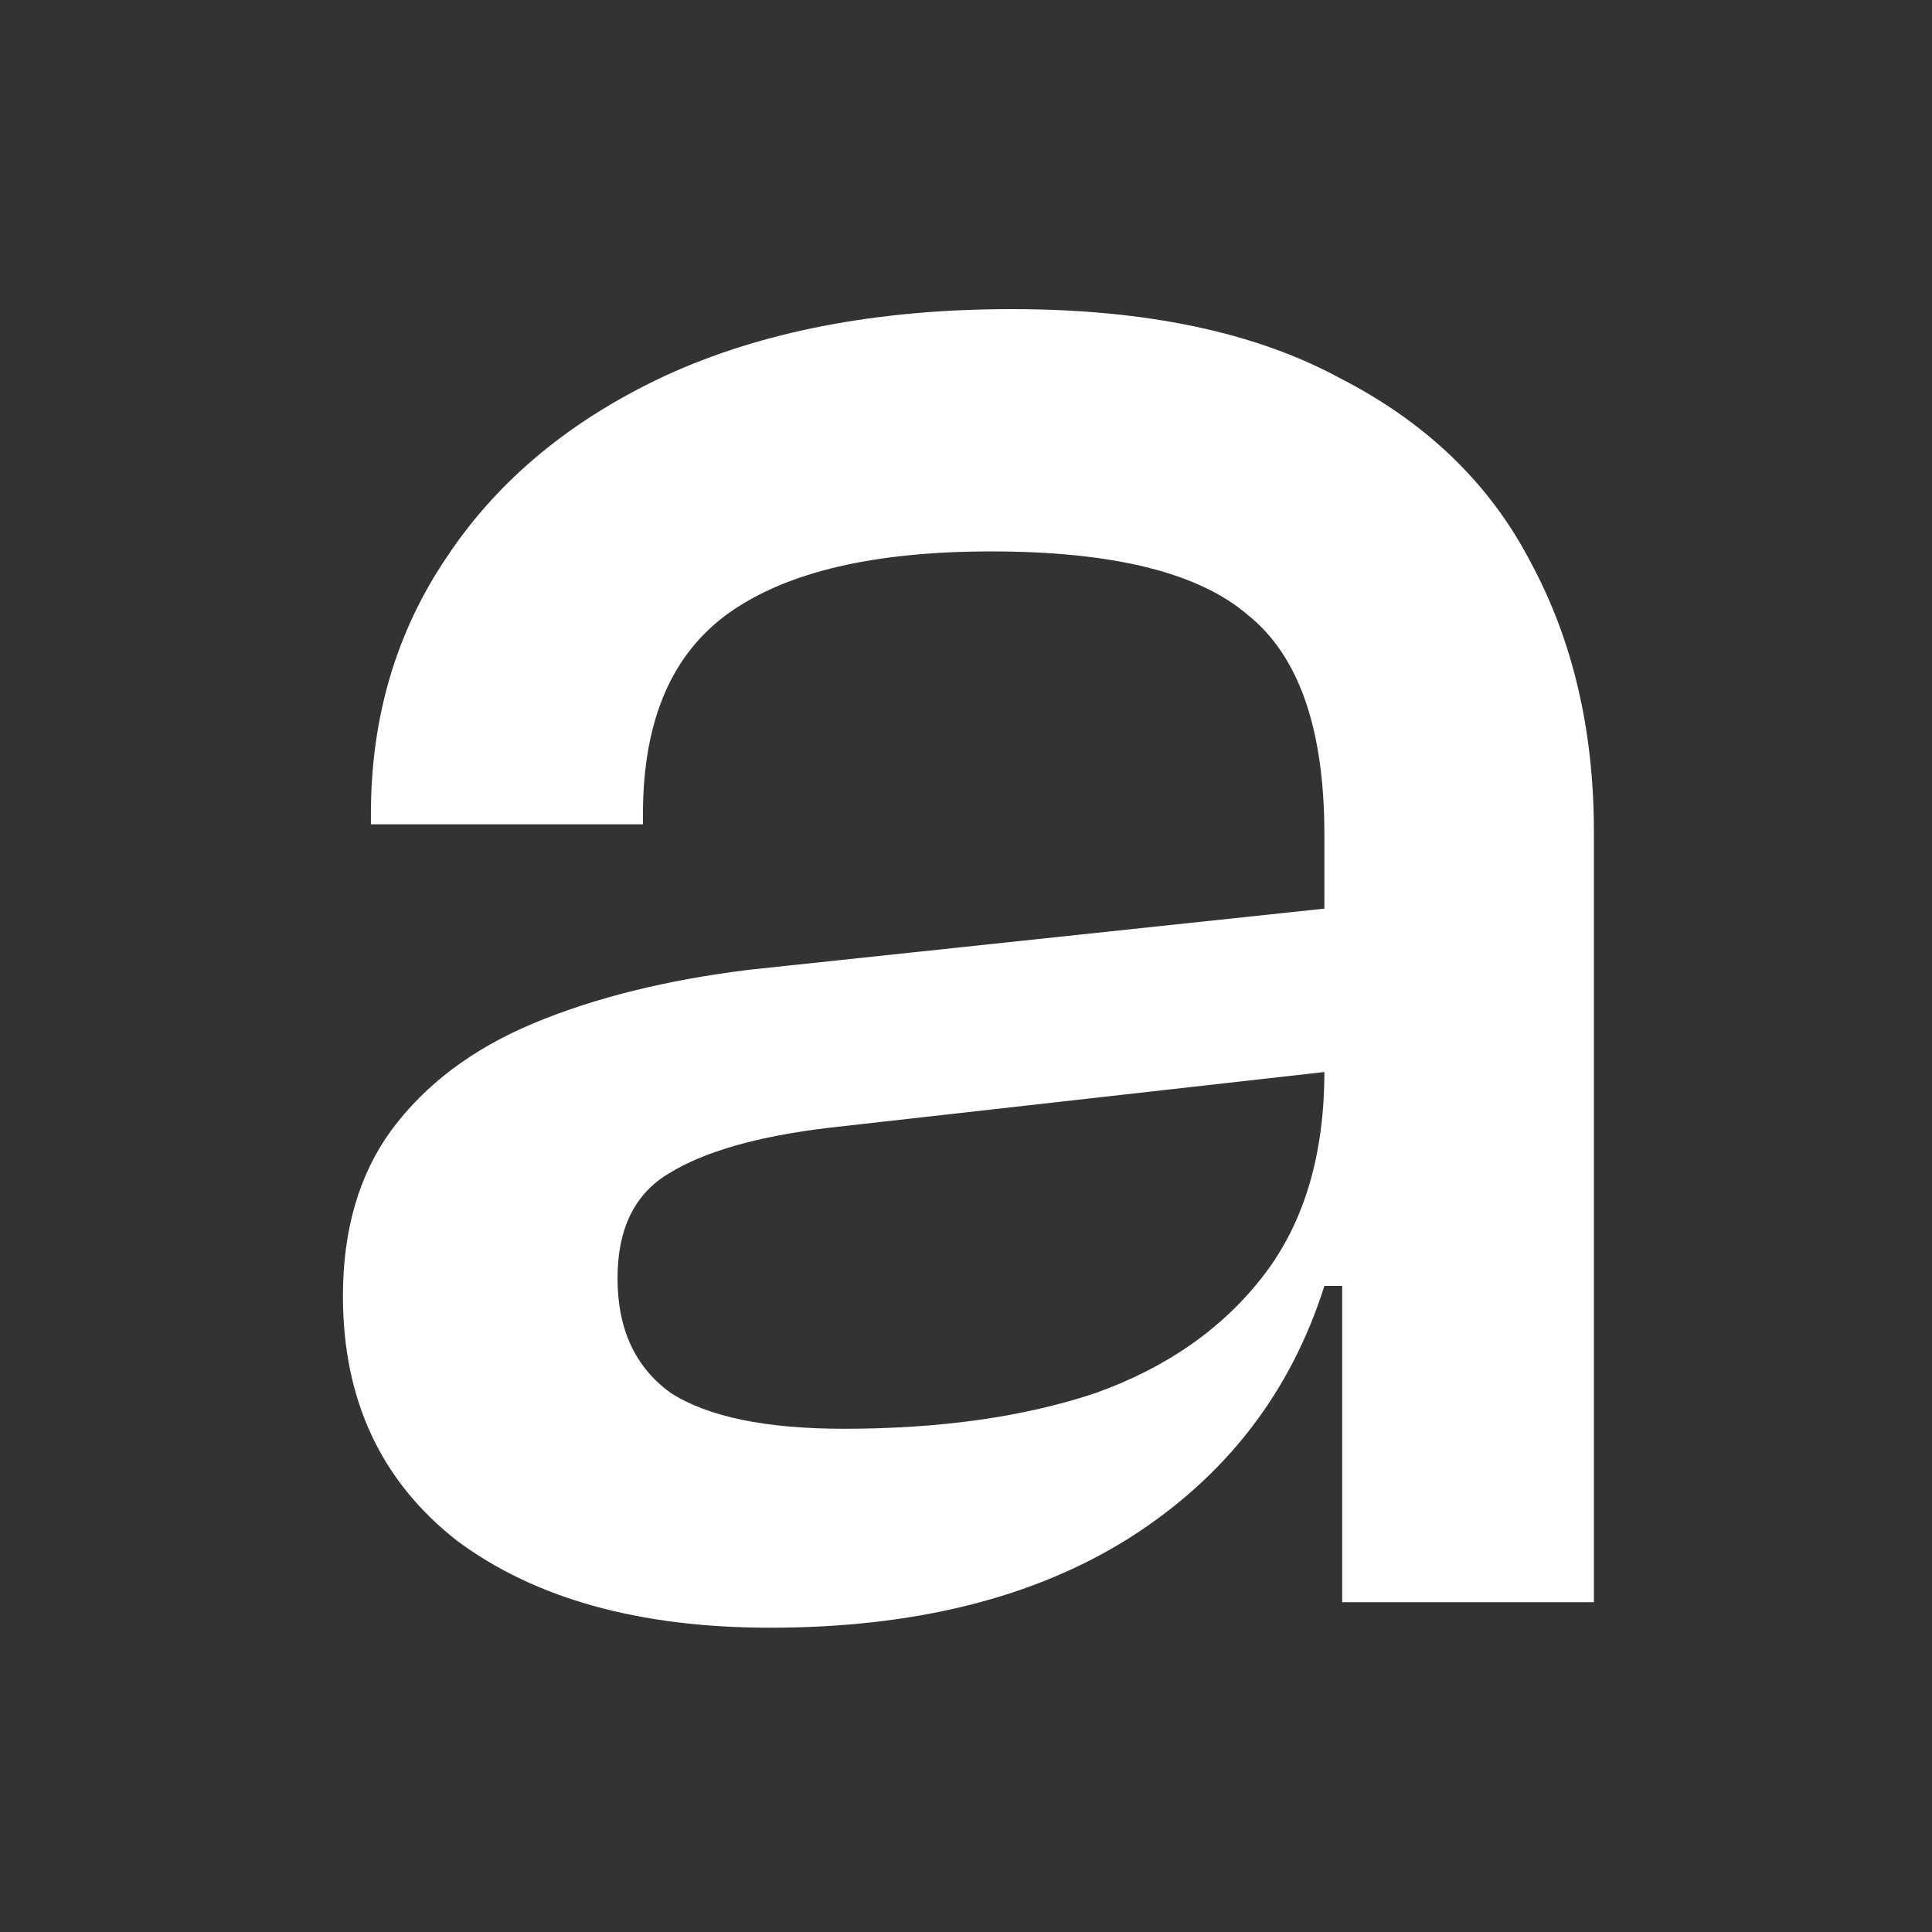 <svg xmlns="http://www.w3.org/2000/svg" width="400" height="400" fill="none"><rect width="100%" height="100%" fill="#333333" stroke="none"/><path fill="#fff" d="M330 331.72h-52.116v-67.59l-3.685-1.585v-89.767c0-21.826-5.264-36.964-15.793-45.412-10.177-8.801-27.9-13.202-53.168-13.202-24.216 0-42.289 4.225-54.222 12.674-11.932 8.448-17.898 22.353-17.898 41.715v2.112H76.791v-2.112c0-20.066 5.264-37.843 15.792-53.333 10.529-15.84 25.62-28.338 45.273-37.49C157.86 68.575 181.724 64 209.449 64s50.361 4.752 67.909 14.257c17.898 9.153 31.059 21.826 39.481 38.02C325.613 132.47 330 151.128 330 172.25v159.47ZM159.439 337c-27.023 0-48.606-5.985-64.75-17.954C78.896 306.725 71 289.828 71 268.354c0-13.729 3.334-25.17 10.002-34.323 7.019-9.505 16.846-16.898 29.48-22.178 12.634-5.28 27.549-8.977 44.746-11.089l124.235-13.201v33.795l-107.916 12.145c-14.74 1.76-25.795 4.928-33.165 9.505-7.019 4.224-10.528 11.441-10.528 21.65 0 10.561 3.685 18.481 11.055 23.762 7.72 4.928 19.653 7.392 35.796 7.392 20.004 0 37.376-2.464 52.116-7.392 14.74-5.281 26.321-13.377 34.744-24.29 8.423-10.913 12.634-24.995 12.634-42.244l7.37 1.056v43.3h-7.37c-7.019 22.178-20.53 39.603-40.534 52.276C214.012 330.839 189.27 337 159.439 337Z"/></svg>